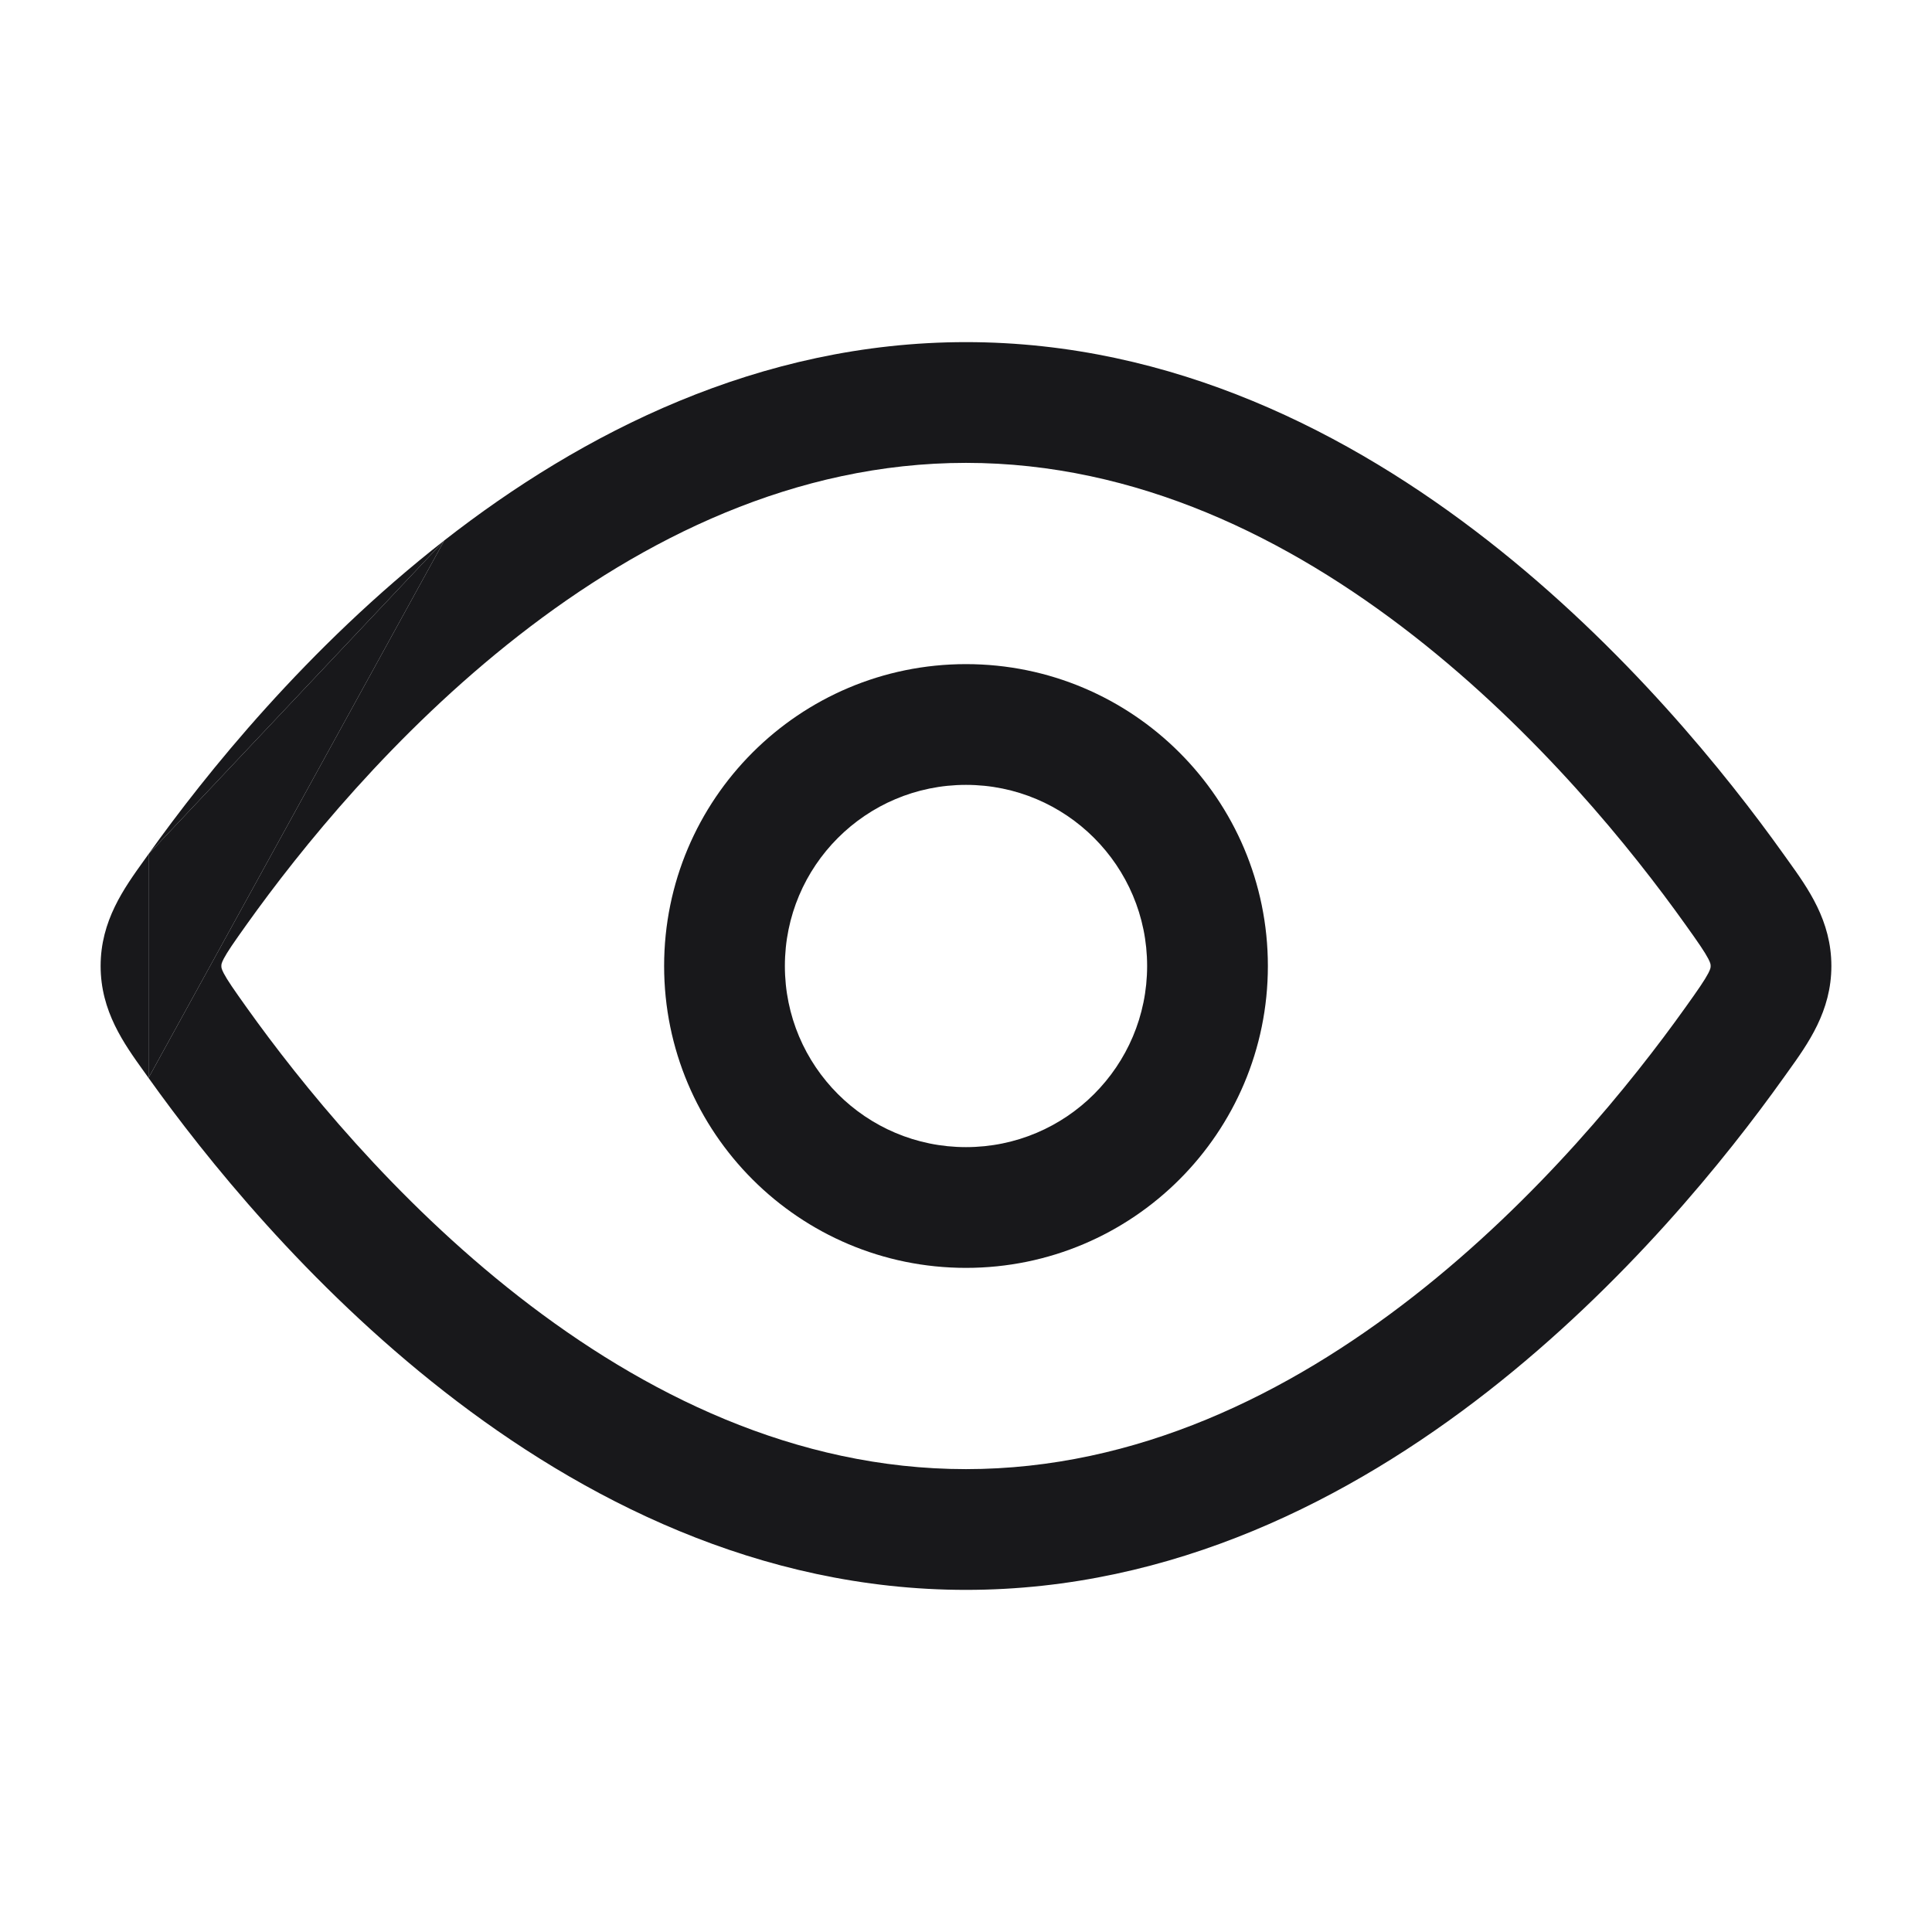 <svg width="24" height="24" viewBox="0 0 24 24" fill="none" xmlns="http://www.w3.org/2000/svg">
<path fill-rule="evenodd" clip-rule="evenodd" d="M6.443 7.895C4.892 9.106 3.727 10.555 3.067 11.48C2.903 11.71 2.826 11.821 2.779 11.91C2.75 11.967 2.75 11.982 2.75 11.998L2.75 12L2.75 12.002C2.75 12.018 2.75 12.033 2.779 12.09C2.826 12.179 2.903 12.29 3.067 12.52C3.727 13.445 4.892 14.894 6.443 16.105C7.996 17.317 9.881 18.25 12 18.25C14.119 18.25 16.004 17.317 17.557 16.105C19.108 14.894 20.273 13.445 20.933 12.52C21.097 12.291 21.174 12.179 21.221 12.09C21.25 12.033 21.25 12.018 21.25 12.002L21.25 12L21.25 11.998C21.25 11.982 21.25 11.967 21.221 11.91C21.174 11.821 21.097 11.709 20.933 11.48C20.273 10.555 19.108 9.106 17.557 7.895C16.004 6.683 14.119 5.75 12 5.75C9.881 5.75 7.996 6.683 6.443 7.895ZM5.52 6.713C7.226 5.381 9.429 4.25 12 4.25C14.571 4.25 16.774 5.381 18.48 6.713C20.187 8.046 21.449 9.62 22.155 10.61C22.172 10.634 22.19 10.659 22.208 10.684C22.461 11.036 22.75 11.438 22.75 12C22.75 12.562 22.461 12.964 22.208 13.316C22.19 13.341 22.172 13.366 22.155 13.39C21.449 14.38 20.187 15.954 18.48 17.287C16.774 18.619 14.57 19.75 12 19.75C9.429 19.75 7.226 18.619 5.52 17.287C3.813 15.954 2.551 14.38 1.845 13.39M5.52 6.713C3.813 8.046 2.551 9.62 1.845 10.61ZM1.845 10.61C1.828 10.634 1.81 10.659 1.792 10.684C1.539 11.036 1.25 11.438 1.25 12C1.25 12.562 1.539 12.964 1.792 13.316C1.81 13.341 1.828 13.366 1.845 13.39" fill="#18181B"/>
<path d="M5.52 6.713L1.845 10.61V13.39L5.52 6.713Z" fill="#18181B"/>
<path fill-rule="evenodd" clip-rule="evenodd" d="M8.25 12C8.25 9.929 9.929 8.25 12 8.25C14.071 8.25 15.75 9.929 15.75 12C15.75 14.071 14.071 15.75 12 15.75C9.929 15.75 8.25 14.071 8.25 12ZM12 9.75C10.757 9.75 9.75 10.757 9.75 12C9.75 13.243 10.757 14.25 12 14.25C13.243 14.25 14.25 13.243 14.25 12C14.25 10.757 13.243 9.75 12 9.75Z" fill="#18181B"/>
</svg>
